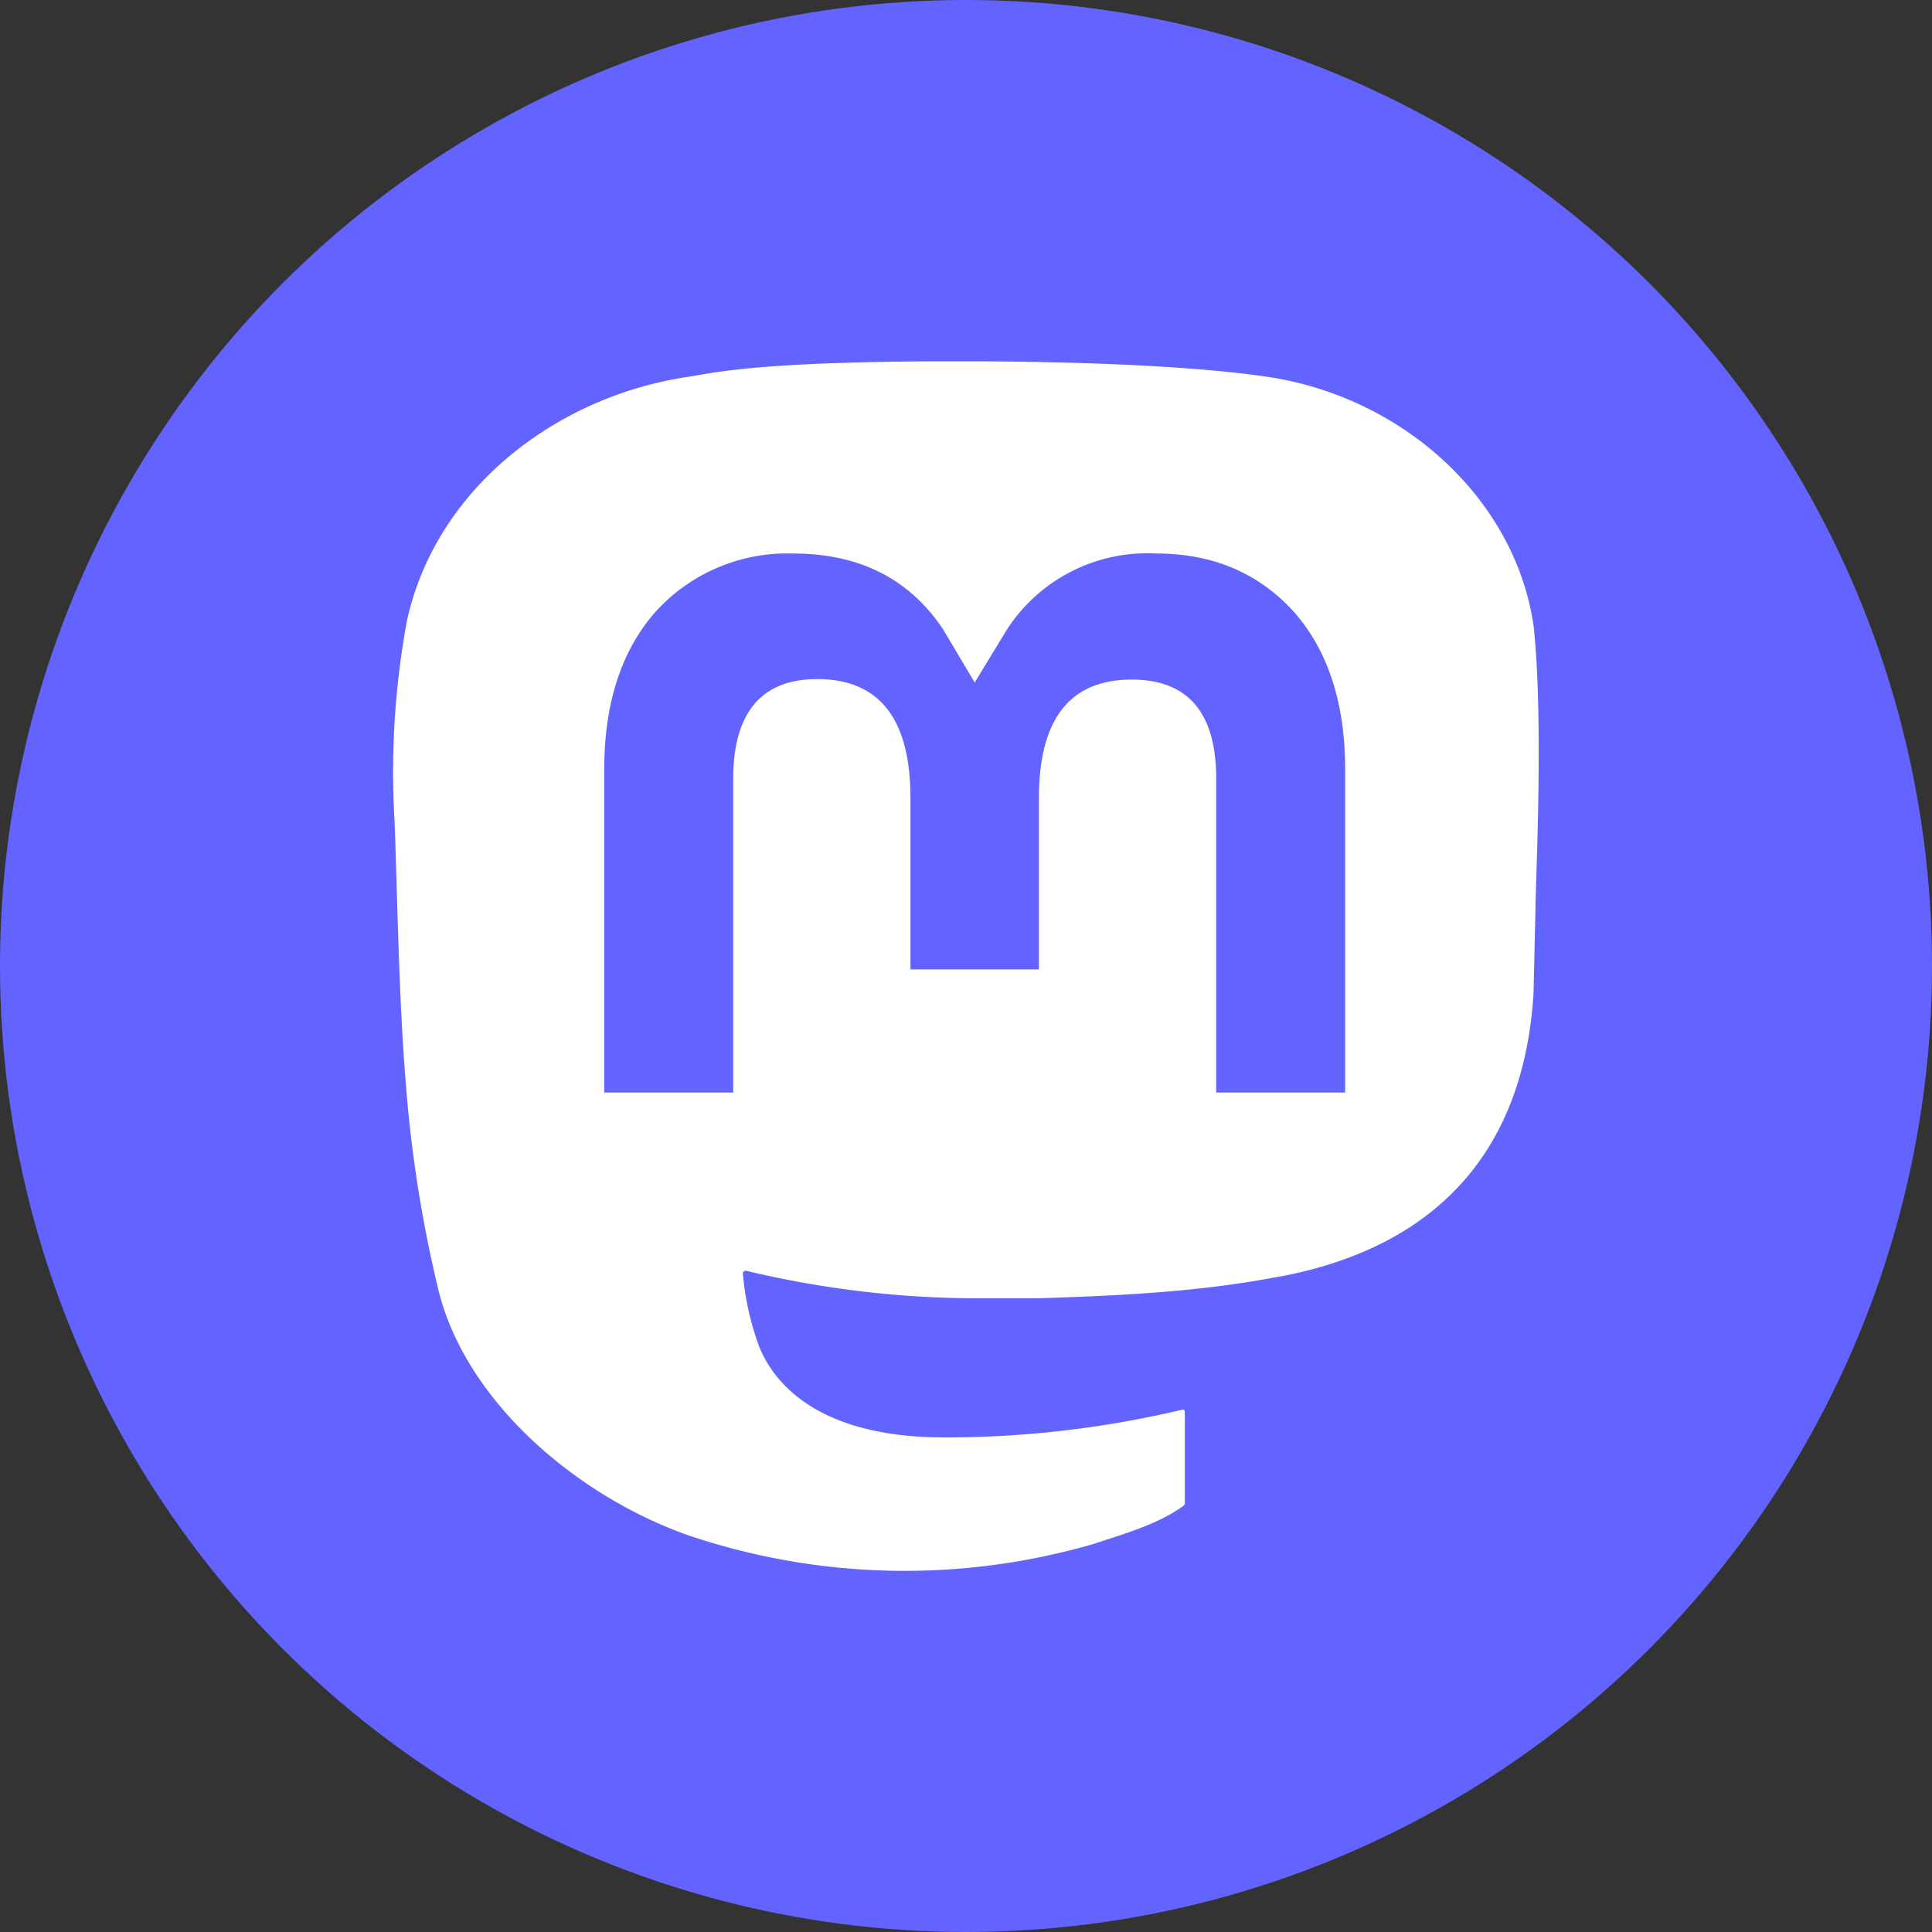 <?xml version="1.0" encoding="UTF-8" standalone="no"?>
<!--Created with Inkscape (http://www.inkscape.org/)-->
<svg width="151.18" height="151.18" viewBox="0 0 40 40" version="1.1" id="svg1" xml:space="preserve" xmlns="http://www.w3.org/2000/svg" xmlns:svg="http://www.w3.org/2000/svg">
  <rect x="0" y="0" width="40" height="40" fill="#333333" stroke="none"/>
  <g id="layer1" transform="translate(-66.95 -116.24)">
    <circle style="fill:#6364ff;stroke-width:.265" id="path2" cx="86.95" cy="136.24" r="20"/>
    <path d="M98.71 129.26c-.36-2.69-2.73-4.81-5.53-5.22-.48-.07-2.27-.32-6.42-.32h-.04c-4.15 0-5.04.25-5.51.32-2.73.4-5.22 2.3-5.83 5.03a17.2 17.2 0 0 0-.26 4.19c.07 1.95.09 3.9.27 5.86a27 27 0 0 0 .64 3.84c.58 2.33 2.9 4.27 5.18 5.07a14 14 0 0 0 8.4.17c.6-.2 1.32-.4 1.85-.79a.06.06 0 0 0 .02-.04v-1.9a.05.05 0 0 0-.02-.04.06.06 0 0 0-.05 0 21.17 21.17 0 0 1-4.91.57c-2.85 0-3.62-1.34-3.84-1.9a5.84 5.84 0 0 1-.33-1.5.06.06 0 0 1 .07-.05c1.58.38 3.2.57 4.83.57h1.18c1.64-.05 3.36-.13 4.97-.44l.12-.02c2.54-.49 4.96-2 5.2-5.85l.04-1.75c0-.53.17-3.78-.03-5.78zm-3.91 9.6h-2.67v-6.5c0-1.36-.58-2.05-1.75-2.05-1.28 0-1.92.82-1.92 2.45v3.55H85.8v-3.55c0-1.63-.64-2.46-1.93-2.46-1.16 0-1.74.7-1.74 2.07v6.49h-2.67v-6.69c0-1.36.35-2.45 1.05-3.25a3.68 3.68 0 0 1 2.86-1.22c1.37 0 2.4.52 3.1 1.56l.66 1.11.67-1.1a3.46 3.46 0 0 1 3.09-1.57c1.18 0 2.13.41 2.86 1.22.7.8 1.05 1.89 1.05 3.25z" id="path1" style="fill:#fff;stroke-width:1.044"/>
  </g>
</svg>
